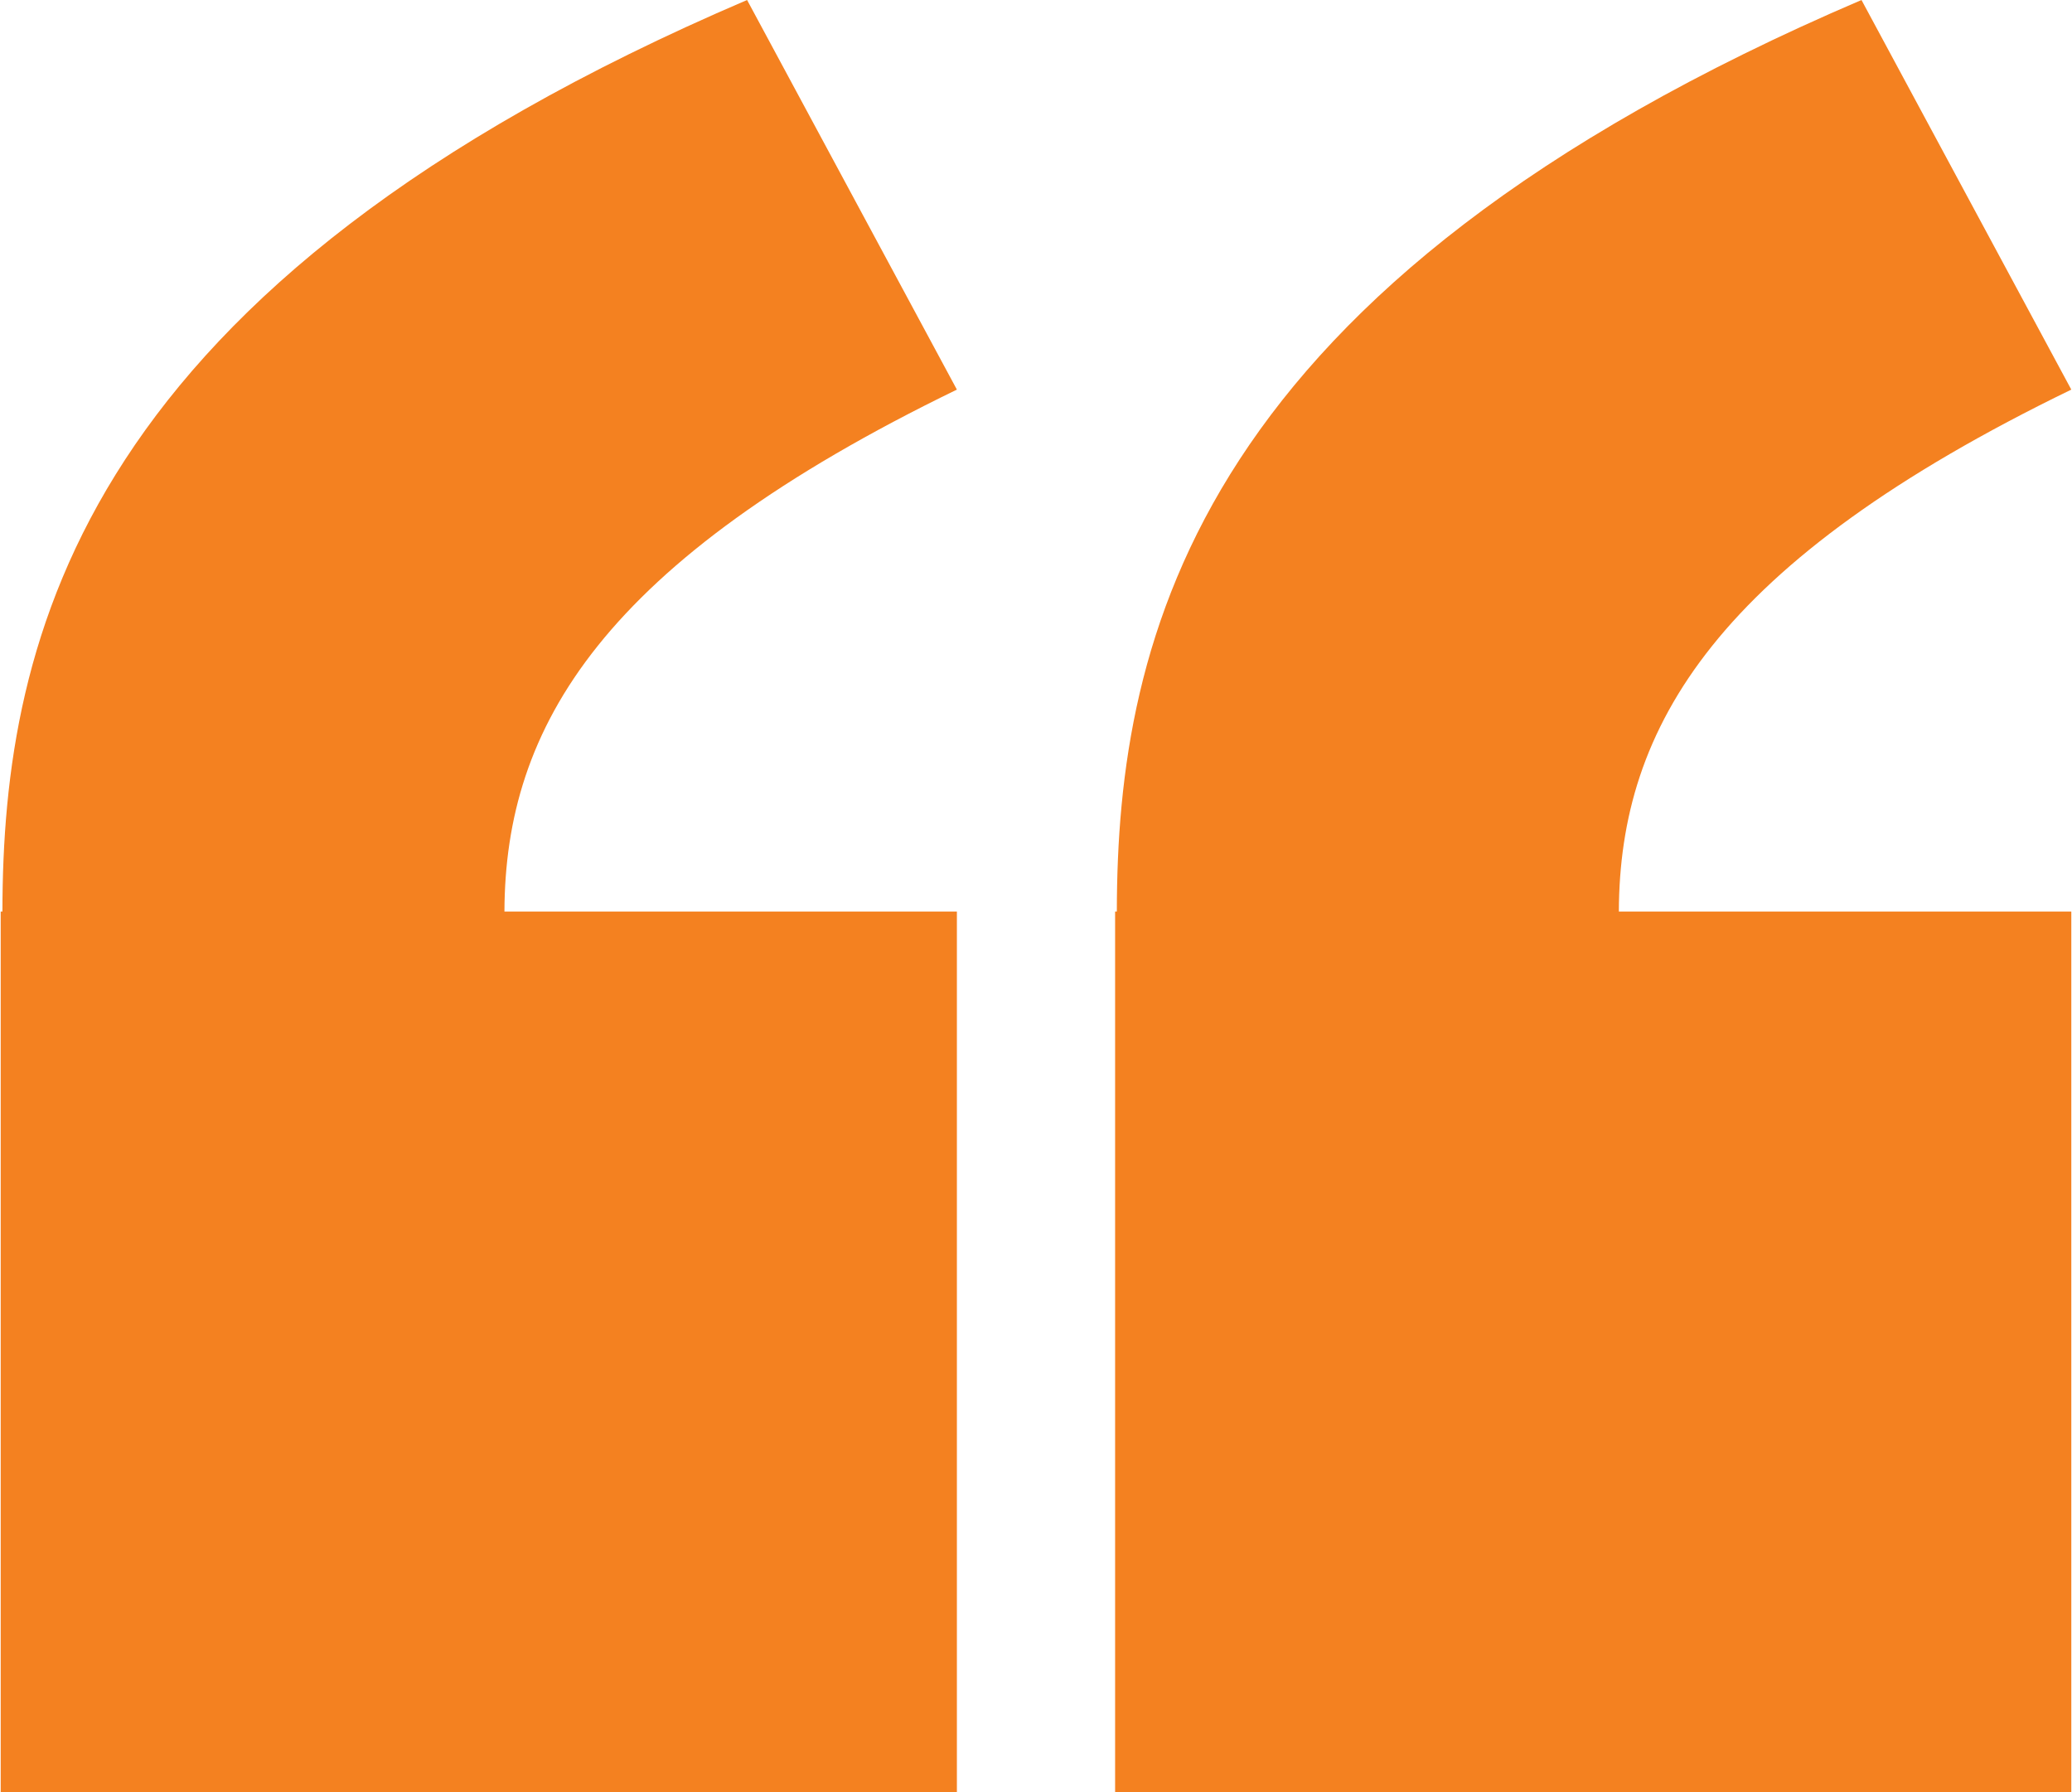 <?xml version="1.0" encoding="UTF-8"?><svg id="Layer_1" xmlns="http://www.w3.org/2000/svg" viewBox="0 0 296 256"><path d="M136.699,55.655L106.726,0C11.599,40.698.392,90.938.346,130.211H.1v125.789h136.599v-125.789h-64.636c.085-26.433,13.937-49.95,64.636-74.557Z" style="fill:#f48120; stroke-width:0px;"/><path d="M295.9,55.655L265.927,0c-95.126,40.698-106.333,90.938-106.379,130.211h-.246v125.789h136.599v-125.789h-64.636c.085-26.433,13.937-49.95,64.636-74.557Z" style="fill:#f48120; stroke-width:0px;"/></svg>